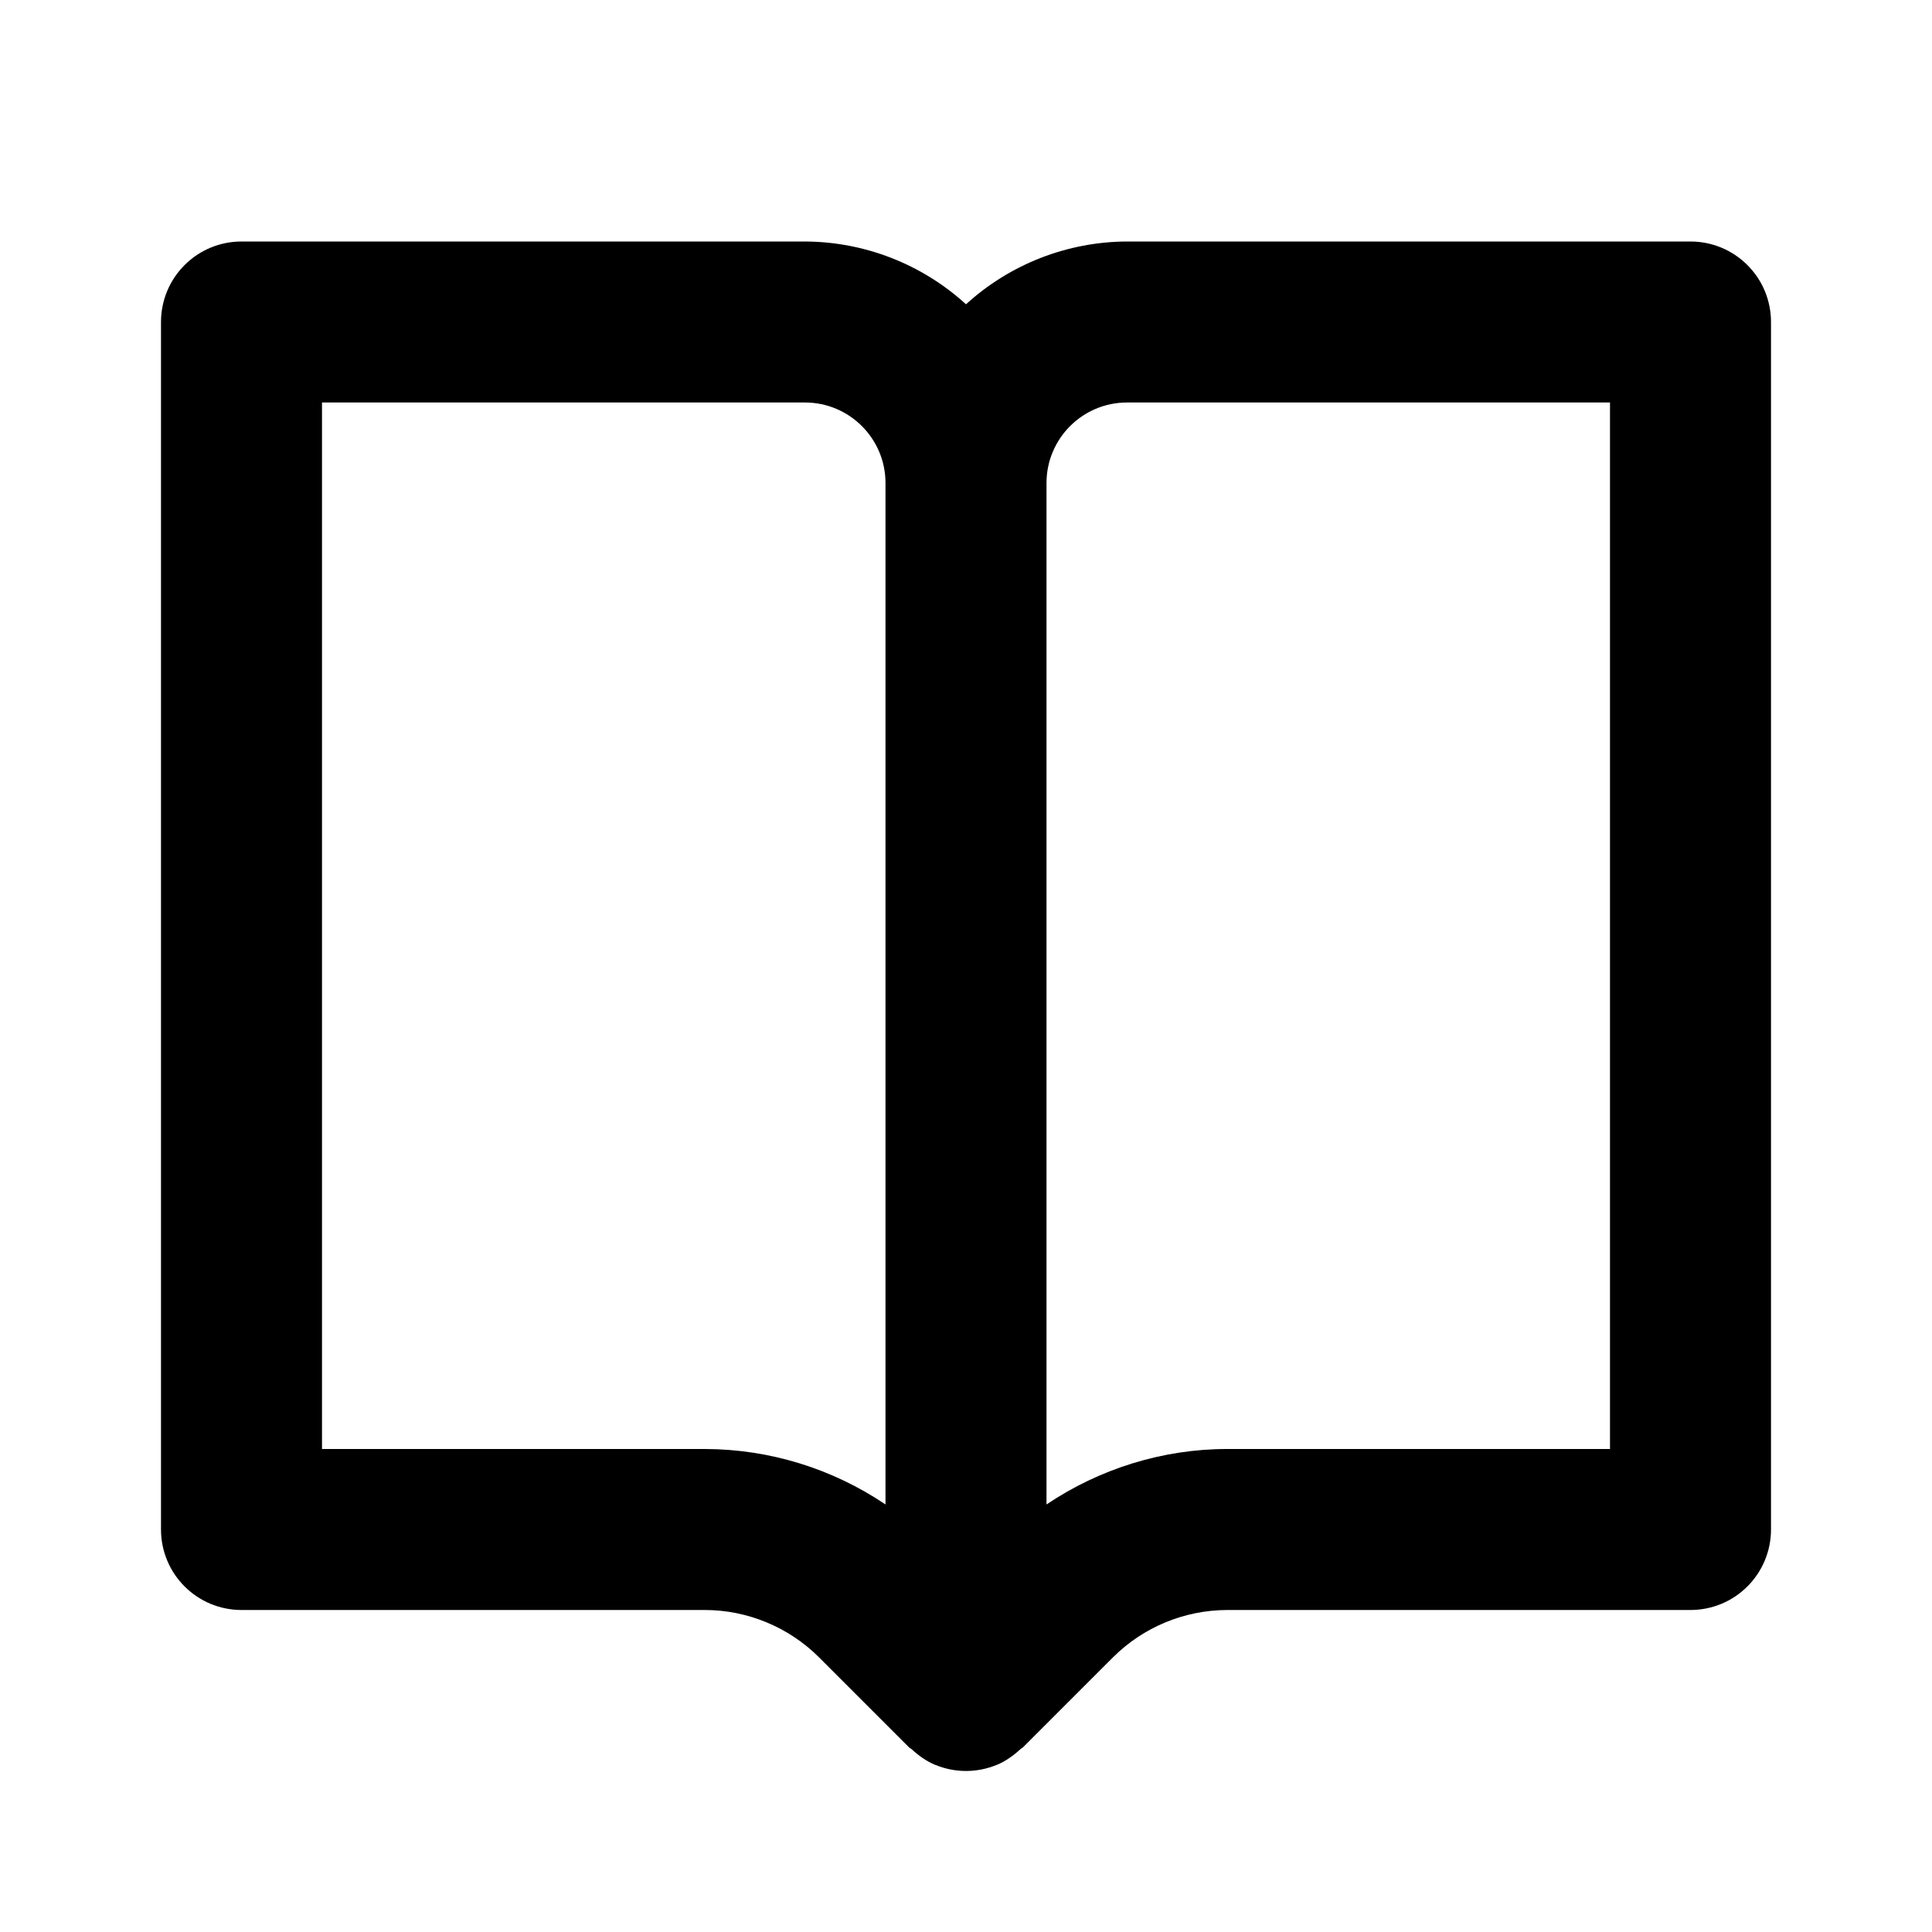 <svg width="24" height="24" viewBox="0 0 24 24" fill="none" xmlns="http://www.w3.org/2000/svg">
<path d="M21 3H14C13.26 3.003 12.547 3.281 12 3.78C11.453 3.281 10.74 3.003 10 3H3C2.735 3 2.48 3.105 2.293 3.293C2.105 3.48 2 3.735 2 4V19C2 19.265 2.105 19.52 2.293 19.707C2.48 19.895 2.735 20 3 20H8.758C9.284 20 9.8 20.214 10.172 20.586L11.293 21.707C11.302 21.716 11.314 21.719 11.323 21.728C11.409 21.807 11.505 21.877 11.617 21.924H11.619C11.863 22.025 12.137 22.025 12.381 21.924H12.383C12.495 21.877 12.591 21.807 12.677 21.728C12.686 21.719 12.698 21.716 12.707 21.707L13.828 20.586C14.204 20.212 14.712 20.002 15.242 20H21C21.265 20 21.52 19.895 21.707 19.707C21.895 19.52 22 19.265 22 19V4C22 3.735 21.895 3.48 21.707 3.293C21.52 3.105 21.265 3 21 3ZM8.758 18H4V5H10C10.552 5 11 5.449 11 6V18.689C10.338 18.242 9.557 18.002 8.758 18ZM20 18H15.242C14.443 18 13.658 18.246 13 18.689V6C13 5.449 13.448 5 14 5H20V18Z" fill="black"/>
</svg>
